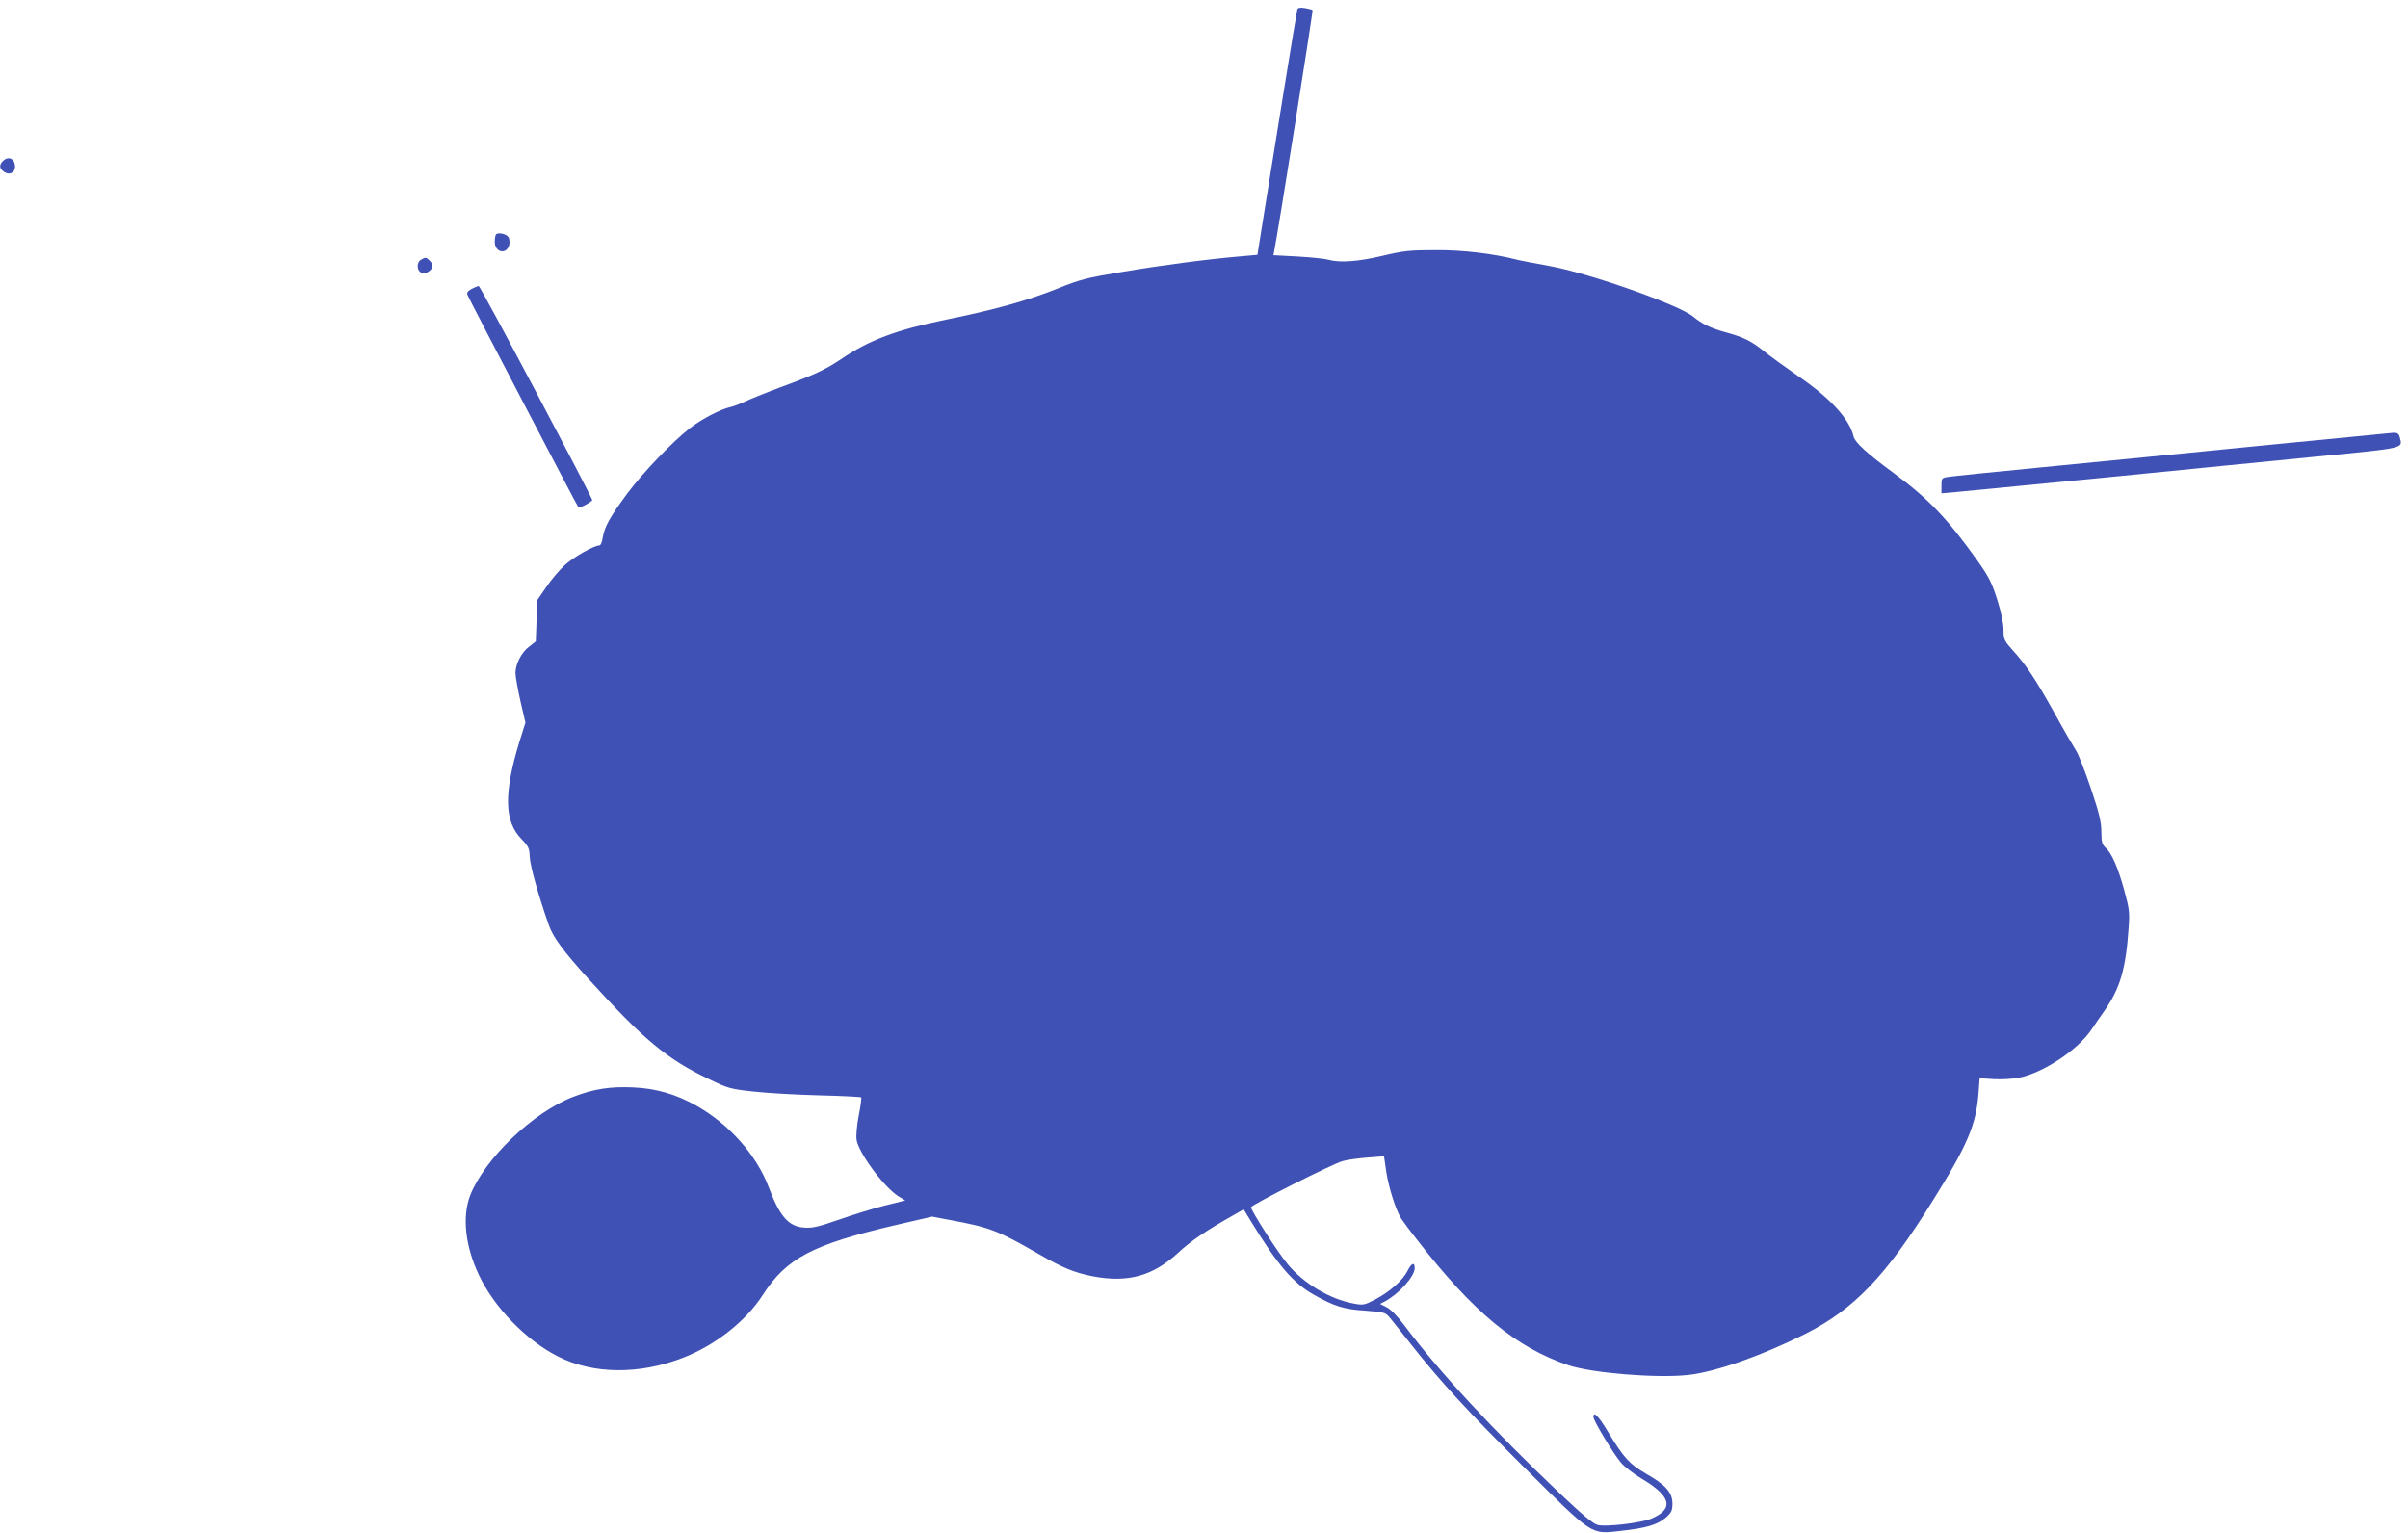 <?xml version="1.0" standalone="no"?>
<!DOCTYPE svg PUBLIC "-//W3C//DTD SVG 20010904//EN"
 "http://www.w3.org/TR/2001/REC-SVG-20010904/DTD/svg10.dtd">
<svg version="1.0" xmlns="http://www.w3.org/2000/svg"
 width="1280pt" height="815pt" viewBox="0 0 1280 815"
 preserveAspectRatio="xMidYMid meet">
<g transform="translate(0,815) scale(0.1,-0.1)"
fill="#3f51b5" stroke="none">
<path d="M6896 8099 c-2 -8 -35 -203 -72 -434 -37 -231 -84 -521 -104 -645
l-36 -225 -90 -8 c-174 -15 -427 -48 -631 -83 -186 -31 -223 -40 -343 -89
-162 -64 -328 -111 -593 -165 -263 -54 -407 -108 -557 -210 -82 -55 -144 -84
-313 -146 -83 -31 -172 -67 -197 -79 -25 -12 -61 -26 -80 -30 -50 -11 -146
-61 -211 -110 -94 -73 -250 -236 -334 -348 -93 -126 -121 -176 -131 -234 -3
-24 -11 -43 -18 -43 -28 0 -136 -61 -182 -103 -29 -26 -74 -79 -100 -118 l-49
-71 -3 -109 -4 -109 -35 -28 c-41 -30 -72 -91 -73 -140 0 -18 12 -85 26 -148
l27 -116 -32 -102 c-84 -275 -81 -425 12 -518 37 -39 41 -48 43 -96 2 -45 44
-197 101 -360 23 -66 77 -139 213 -289 292 -322 416 -425 641 -532 98 -48 114
-52 235 -65 71 -8 228 -17 348 -20 121 -3 221 -8 224 -11 2 -2 -3 -45 -13 -95
-10 -50 -15 -108 -12 -129 9 -69 146 -254 223 -302 l36 -22 -109 -27 c-60 -15
-169 -49 -243 -75 -112 -39 -144 -46 -188 -42 -81 6 -128 61 -186 215 -65 172
-212 337 -388 435 -106 59 -208 89 -329 95 -126 6 -213 -8 -322 -50 -214 -82
-472 -330 -548 -525 -43 -113 -26 -269 47 -423 81 -172 252 -348 421 -433 186
-94 429 -97 662 -7 173 67 335 194 426 335 126 196 265 268 705 371 l195 45
90 -17 c216 -40 255 -54 482 -185 123 -71 185 -96 281 -115 188 -36 321 1 457
127 62 58 147 116 273 187 l73 42 37 -61 c144 -236 227 -333 339 -395 106 -60
159 -76 272 -83 95 -7 106 -10 125 -33 12 -13 61 -76 111 -139 162 -206 304
-360 611 -665 364 -362 349 -352 508 -334 138 15 197 33 241 71 30 27 35 37
35 75 0 58 -36 99 -140 158 -88 51 -119 85 -200 219 -53 88 -80 116 -80 83 0
-20 101 -187 144 -240 18 -23 70 -63 114 -89 156 -93 172 -160 49 -212 -56
-23 -241 -45 -285 -33 -25 7 -82 55 -201 168 -362 344 -639 644 -826 893 -34
46 -73 86 -94 96 l-35 18 25 13 c75 40 159 133 159 177 0 35 -17 28 -39 -16
-25 -49 -93 -109 -170 -150 -58 -30 -64 -32 -116 -22 -125 23 -265 106 -350
209 -53 63 -195 285 -195 303 0 12 434 231 486 245 22 7 81 15 131 19 l90 7
12 -83 c13 -84 50 -201 79 -248 10 -15 48 -67 87 -116 295 -381 524 -570 802
-664 125 -42 468 -70 636 -52 146 16 388 101 622 218 260 131 429 307 677 706
187 299 232 406 245 573 l6 81 76 -5 c42 -2 103 1 134 8 129 26 309 146 382
252 20 29 51 76 71 103 84 120 114 223 129 441 6 82 4 101 -24 203 -34 122
-66 195 -100 225 -17 16 -21 31 -21 83 0 51 -11 98 -55 229 -31 91 -66 182
-79 202 -13 20 -66 111 -116 202 -99 178 -151 256 -224 336 -43 48 -46 56 -46
106 0 35 -13 94 -34 161 -28 89 -45 122 -106 208 -159 223 -261 329 -444 464
-142 104 -205 162 -213 194 -22 94 -125 206 -297 323 -66 46 -148 105 -181
132 -66 53 -108 74 -205 100 -76 21 -125 45 -169 82 -75 63 -558 233 -766 270
-77 14 -156 29 -175 34 -120 31 -284 51 -428 50 -135 0 -169 -3 -282 -30 -130
-31 -228 -38 -288 -21 -18 5 -91 13 -163 17 l-130 7 5 26 c20 99 207 1274 203
1277 -2 3 -21 7 -41 11 -25 4 -37 2 -40 -8z"/>
<path d="M16 7294 c-22 -21 -20 -40 6 -58 27 -19 58 -5 58 27 0 43 -35 60 -64
31z"/>
<path d="M2637 6904 c-4 -4 -7 -22 -7 -40 0 -57 63 -70 77 -16 3 14 1 32 -4
41 -11 17 -54 27 -66 15z"/>
<path d="M2238 6769 c-24 -13 -23 -56 0 -68 14 -7 25 -6 40 5 26 18 28 37 6
58 -18 19 -23 19 -46 5z"/>
<path d="M2507 6614 c-20 -11 -27 -20 -22 -32 6 -17 584 -1125 590 -1130 5 -6
75 32 73 40 -14 40 -595 1138 -603 1137 -5 0 -23 -7 -38 -15z"/>
<path d="M12015 5780 c-374 -37 -894 -89 -1155 -114 -261 -25 -490 -49 -507
-52 -31 -5 -33 -7 -33 -46 l0 -41 78 7 c42 4 394 38 782 76 388 39 901 89
1140 113 474 47 451 41 436 103 -5 18 -13 24 -34 23 -15 -1 -333 -32 -707 -69z"/>
</g>
</svg>
